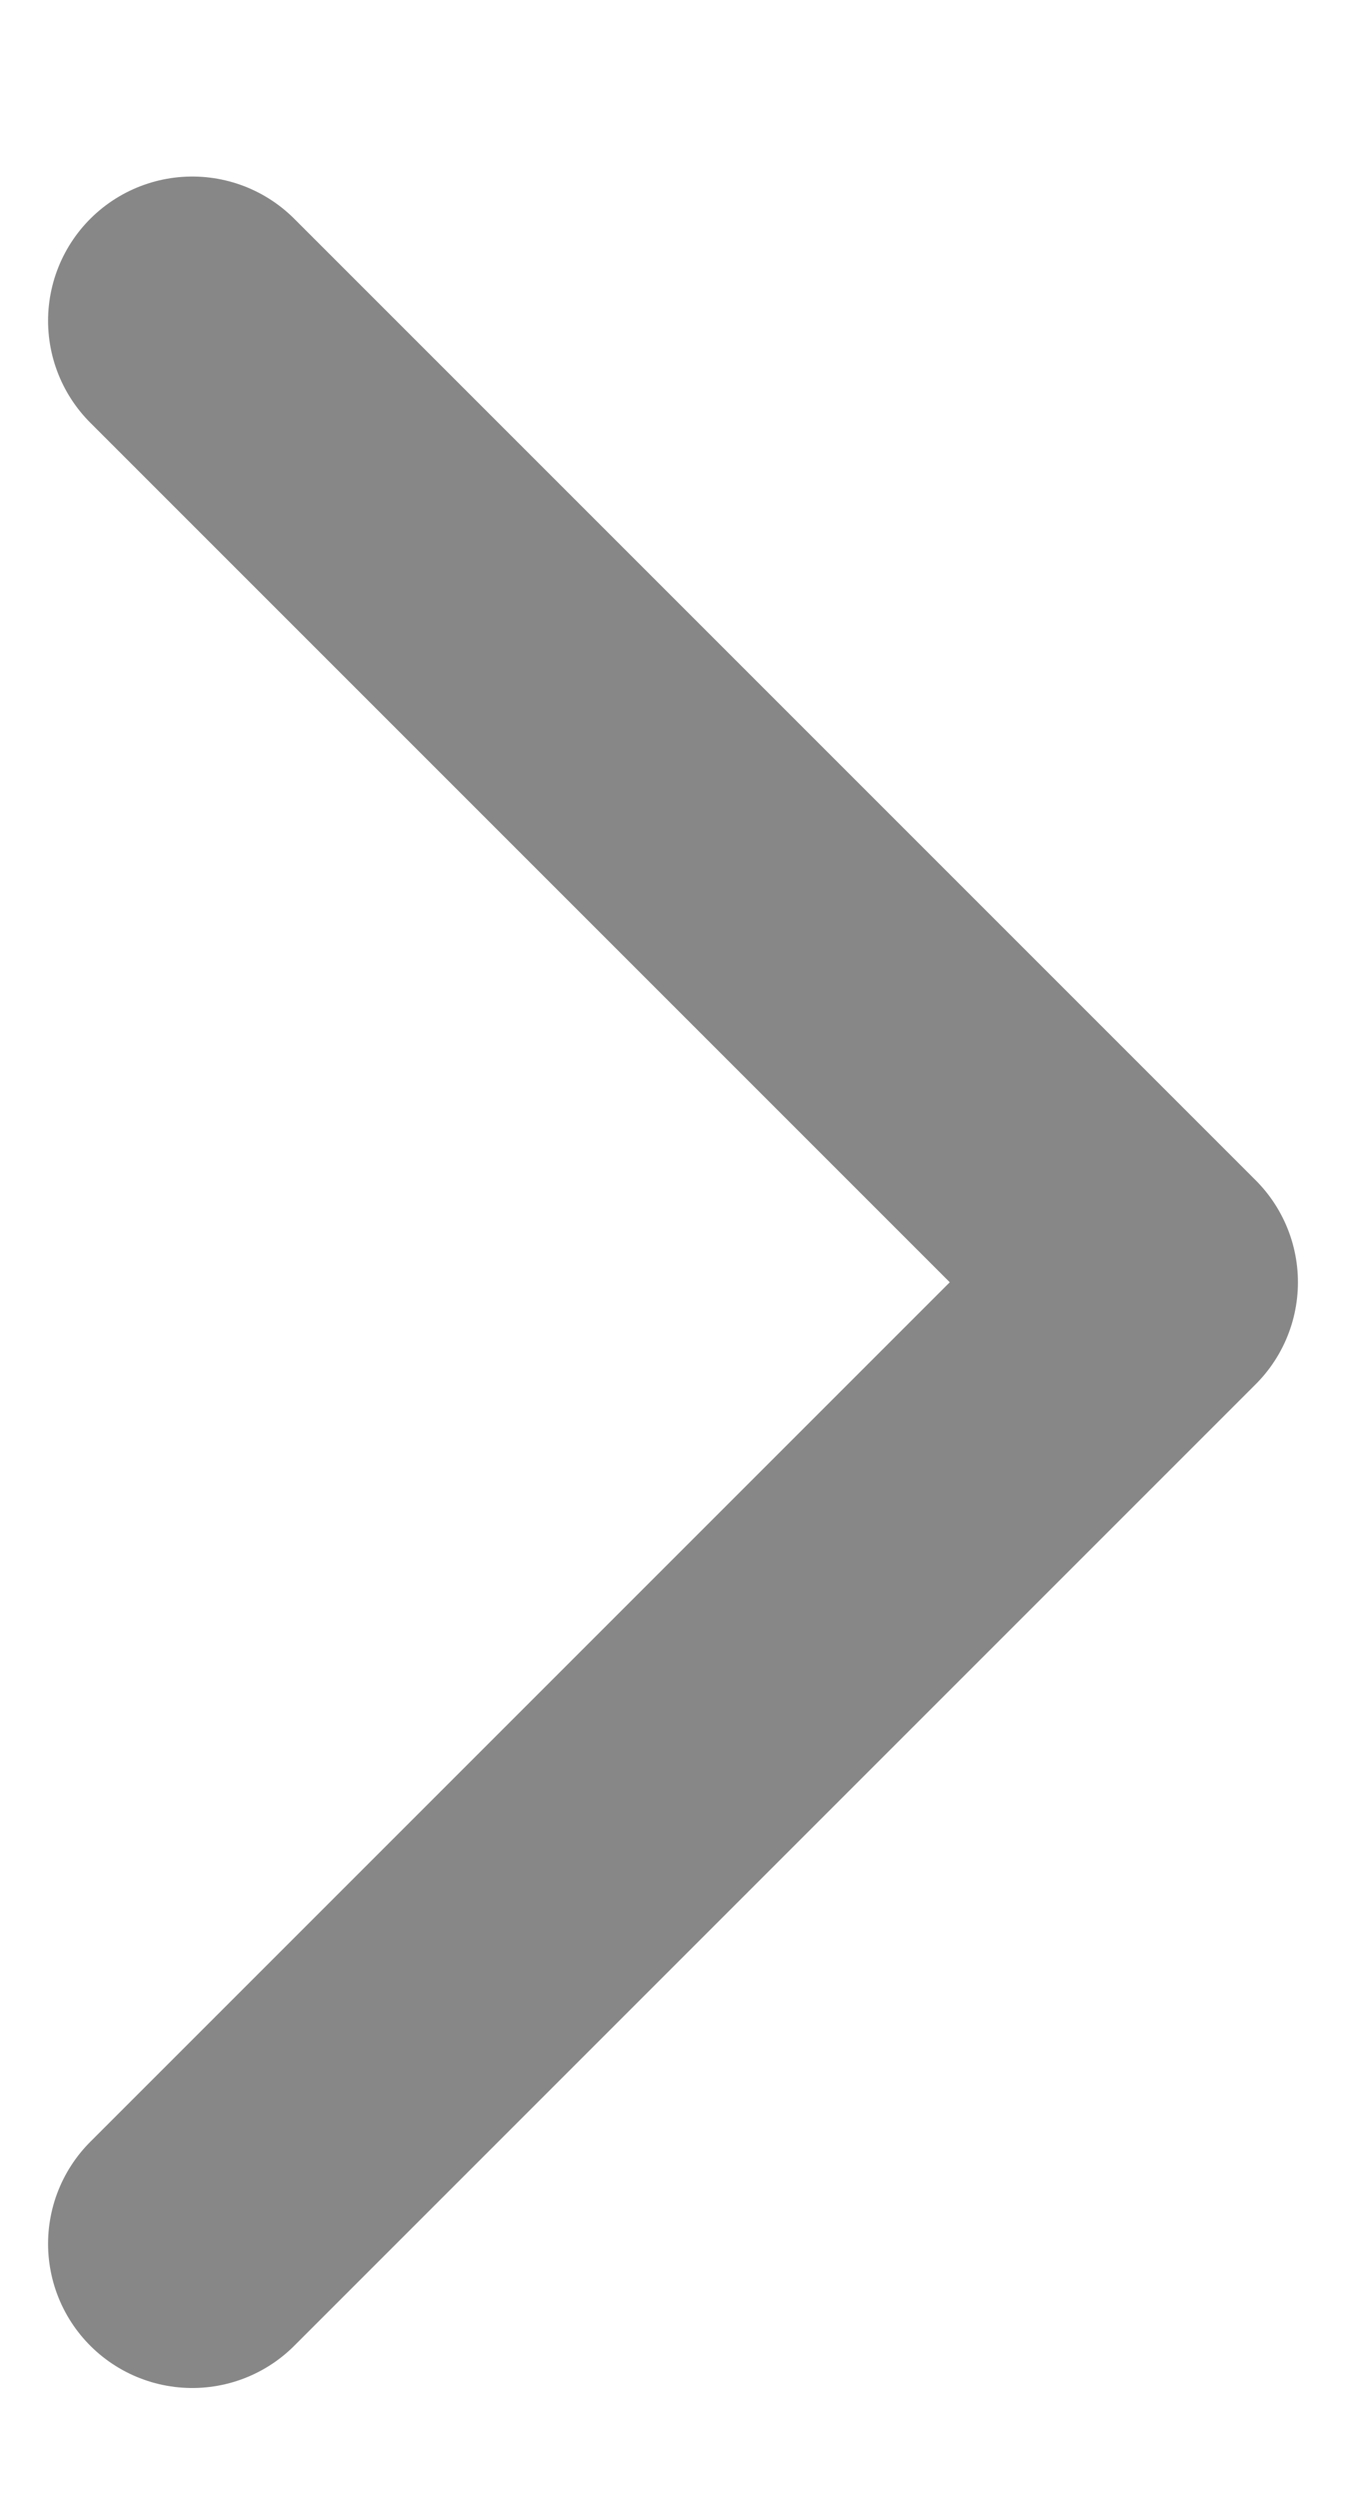 <svg width="7" height="13" viewBox="0 0 7 13" fill="none" xmlns="http://www.w3.org/2000/svg">
<path id="Vector" d="M1 1.668L6 6.668L1 11.668" stroke="#878787" stroke-width="1.5" stroke-linecap="round" stroke-linejoin="round"/>
</svg>
